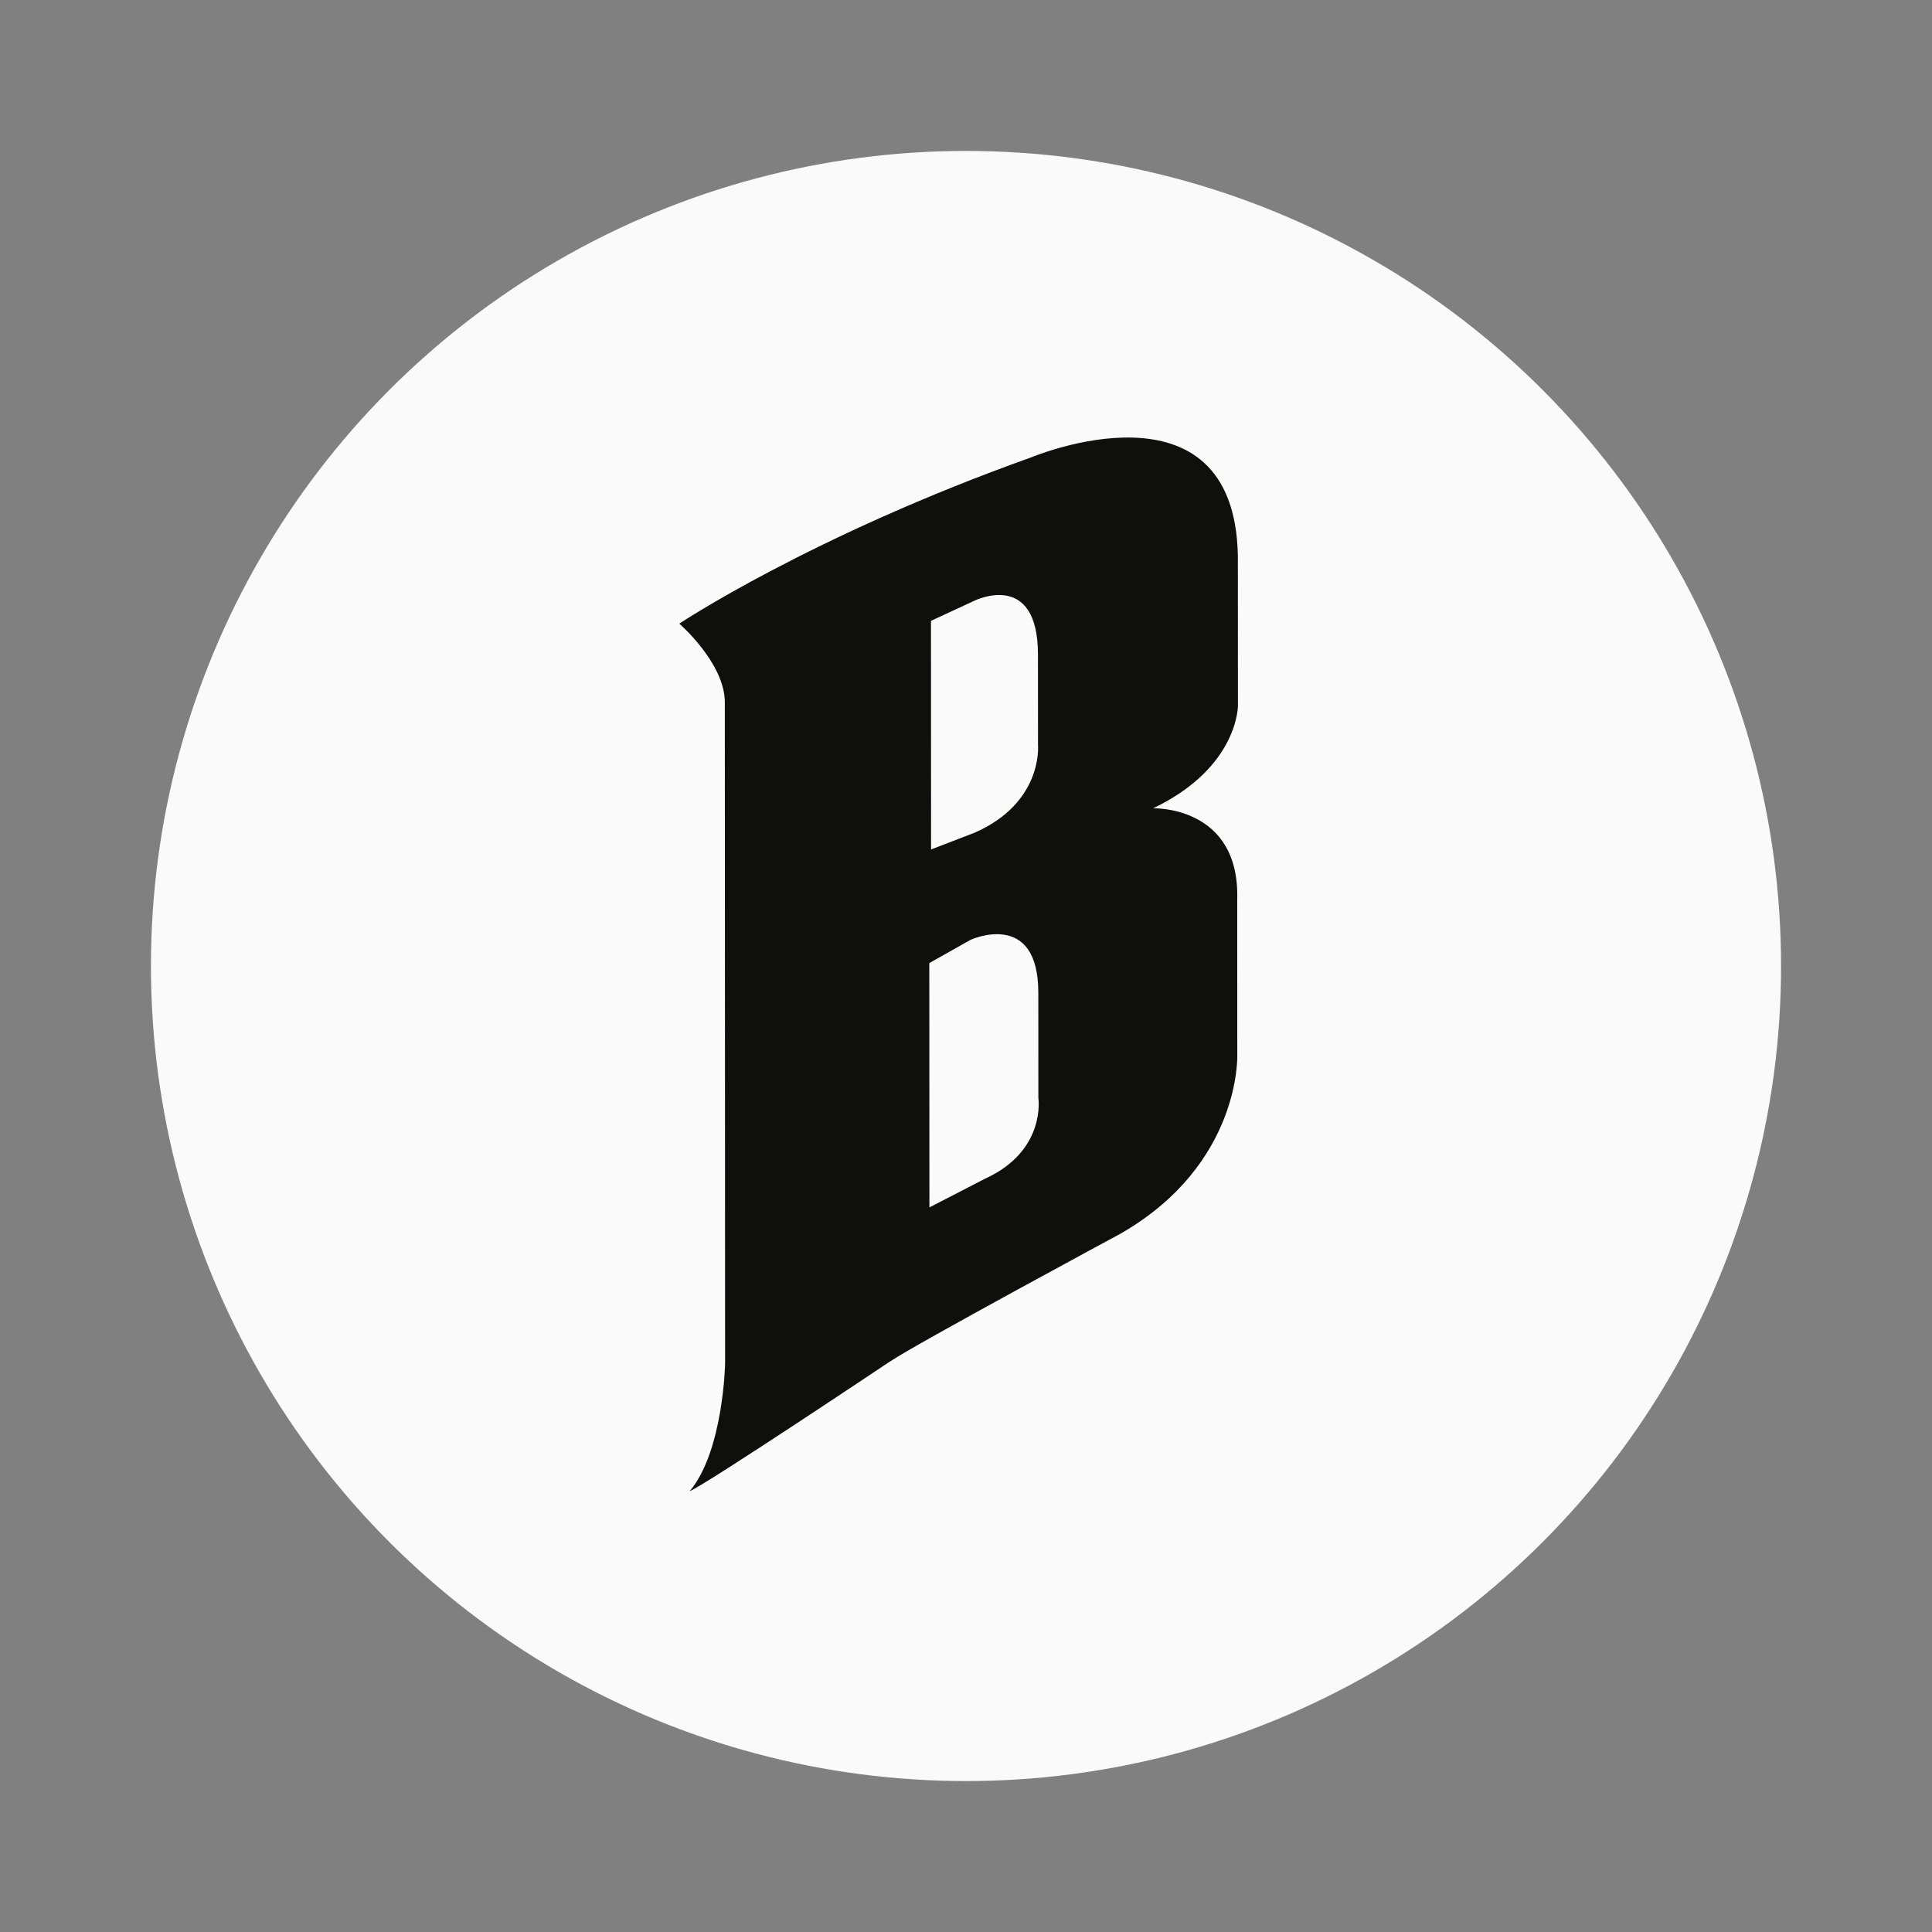 <svg width="128" height="128" viewBox="0 0 128 128" fill="none" xmlns="http://www.w3.org/2000/svg">
<rect x="0" y="0" width="128" height="128" fill="#808080" stroke="none"/>
<circle cx="64" cy="64" r="54" fill="#FAFAFA"/>
<path d="M82.016 46.683L82.012 36.837C81.796 24.636 68.324 30.3 68.324 30.3C53.729 35.508 45.005 41.318 45.005 41.318C45.005 41.318 48.021 43.929 48.022 46.53L48.04 90.358C48.04 90.358 47.924 96.15 45.69 98.799C46.759 98.364 58.923 90.23 58.923 90.23C60.708 89.023 74.229 81.739 74.229 81.739C82.227 77.158 81.973 69.914 81.973 69.914L81.969 59.622C82.164 53.359 76.4 53.551 76.4 53.551C82.097 50.825 82.029 46.683 82.016 46.683ZM61.679 41.133L64.574 39.791C64.574 39.791 68.766 37.724 68.768 43.363L68.771 49.381C68.771 49.381 69.116 53.188 64.554 55.175L61.685 56.28L61.679 41.133ZM65.237 78.105L61.576 79.994L61.569 63.806L64.306 62.264C64.306 62.264 68.789 60.208 68.791 65.766L68.794 72.743C68.794 72.743 69.337 76.247 65.24 78.102L65.237 78.105Z" fill="#0F0F0E"/>
</svg>
